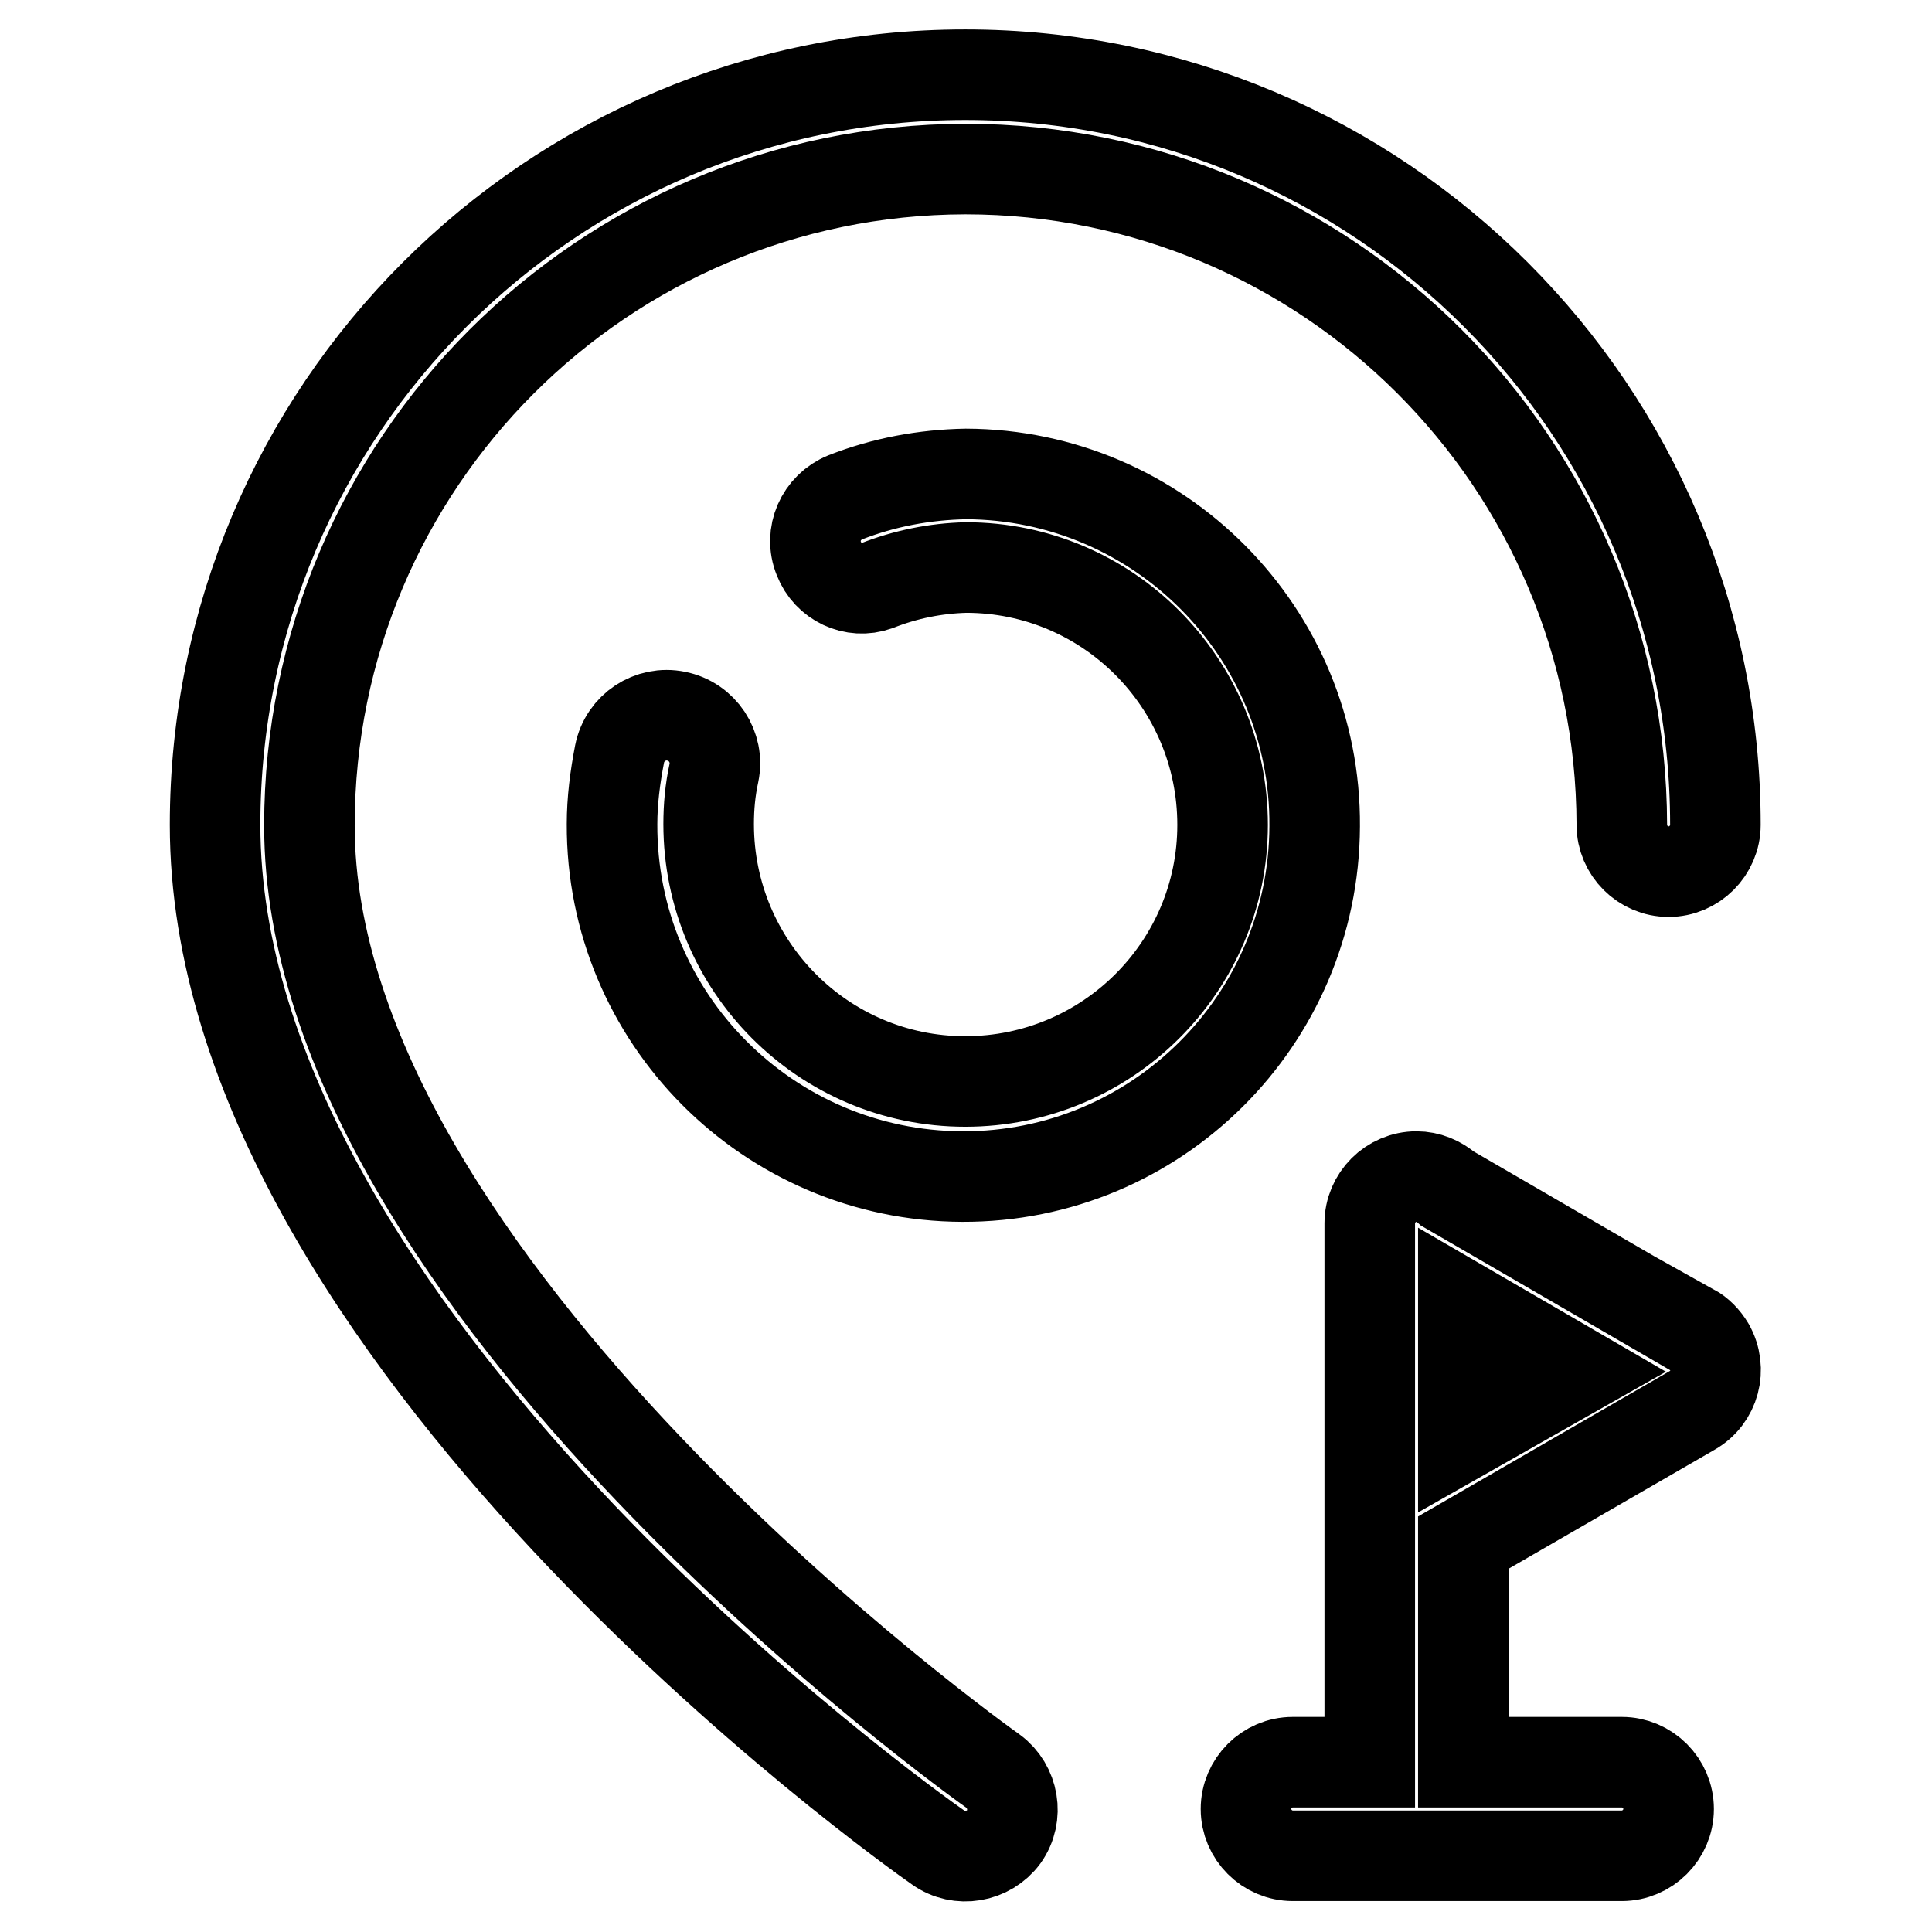 <?xml version="1.0" encoding="utf-8"?>
<!-- Svg Vector Icons : http://www.onlinewebfonts.com/icon -->
<!DOCTYPE svg PUBLIC "-//W3C//DTD SVG 1.1//EN" "http://www.w3.org/Graphics/SVG/1.1/DTD/svg11.dtd">
<svg version="1.1" xmlns="http://www.w3.org/2000/svg" xmlns:xlink="http://www.w3.org/1999/xlink" x="0px" y="0px" viewBox="0 0 256 256" enable-background="new 0 0 256 256" xml:space="preserve">
<g> <path stroke-width="12" fill-opacity="0" stroke="#000000"  d="M41,109.4c0-48,38.9-86.9,86.9-87c48,0,86.9,38.9,87,86.9c0,0,0,0,0,0c0,3.4,2.8,6.2,6.2,6.2 c3.4,0,6.2-2.8,6.2-6.2l0,0c0-54.9-44.5-99.4-99.4-99.4c-54.9,0-99.4,44.5-99.4,99.4l0,0c0,67.4,91.9,132.8,95.8,135.5 c2.8,2,6.7,1.3,8.7-1.4c0,0,0,0,0,0c2-2.8,1.3-6.7-1.4-8.7c0,0,0,0,0,0C130.6,234,41,170.3,41,109.4z M128,62.8 c-5.5,0.1-10.9,1.1-16,3.1c-3.2,1.3-4.8,4.9-3.5,8.1c1.2,3.1,4.6,4.7,7.7,3.6c3.8-1.5,7.8-2.3,11.8-2.4c18.8,0,34,15.3,34,34.1 s-15.3,34-34.1,34s-34-15.3-34-34.1c0-2.3,0.2-4.5,0.7-6.8c0.7-3.4-1.5-6.8-5-7.5c-3.4-0.7-6.8,1.5-7.5,5c-0.6,3.1-1,6.2-1,9.3 c-0.1,25.7,20.7,46.6,46.4,46.7c25.7,0.1,46.6-20.7,46.7-46.4C174.4,83.8,153.6,62.9,128,62.8z M224.2,176.3l-32.4-18.8 c-1.1-1-2.6-1.6-4.1-1.6c-3.4,0-6.2,2.8-6.2,6.2v71.4h-10.2c-3.4,0-6.2,2.8-6.2,6.2c0,3.4,2.8,6.2,6.2,6.2h43.6 c3.4,0,6.2-2.8,6.2-6.2c0-3.4-2.8-6.2-6.2-6.2h-21v-29.1l30.3-17.5c3-1.7,4-5.5,2.3-8.5c-0.6-1-1.4-1.8-2.3-2.3V176.3z  M193.9,190.1v-17l14.8,8.6L193.9,190.1z"/></g>
</svg>